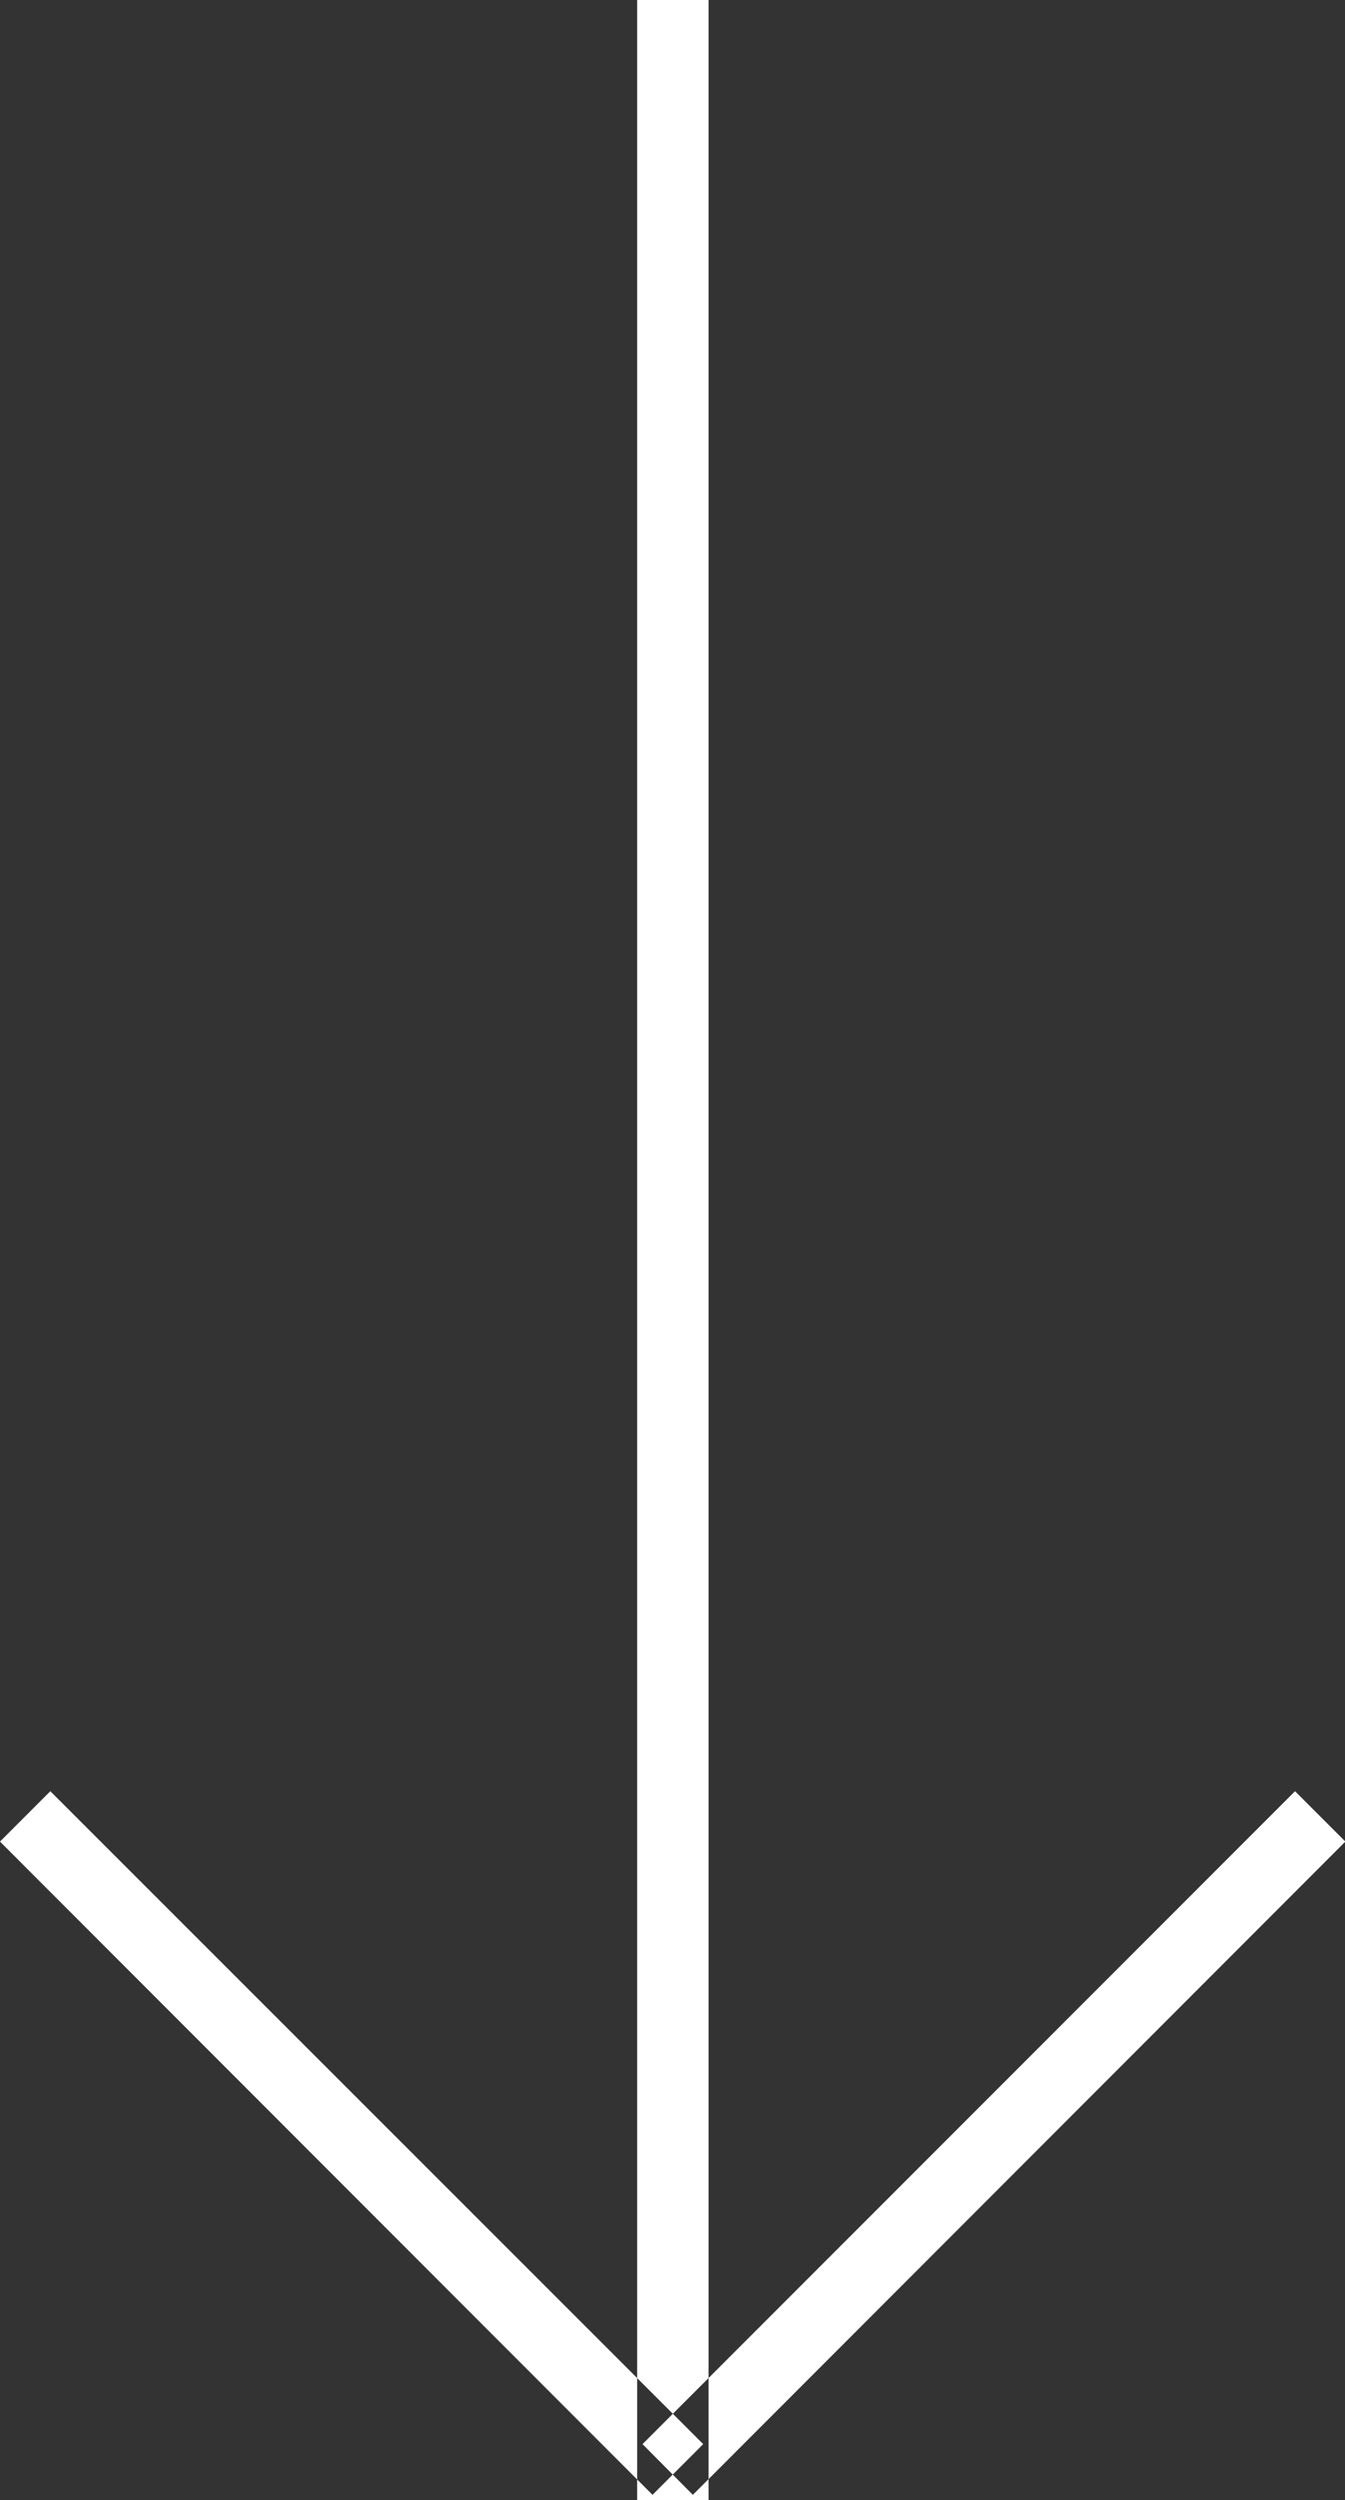 <svg xmlns="http://www.w3.org/2000/svg" width="37.68" height="70" viewBox="0 0 37.68 70">
  <rect x="0" y="0" width="37.68" height="70" fill="#333333" stroke="none"/>
  <defs>
    <style>
      .cls-1 {
        fill: #fff;
        fill-rule: evenodd;
      }
    </style>
  </defs>
  <path id="arrow" class="cls-1" d="M1768.73,1182h2v70h-2v-70Zm18.43,50.15,1.41,1.41-18.28,18.29-1.41-1.42Zm-34.87,0-1.41,1.41,18.28,18.29,1.42-1.42Z" transform="translate(-1750.88 -1182)"/>
</svg>
